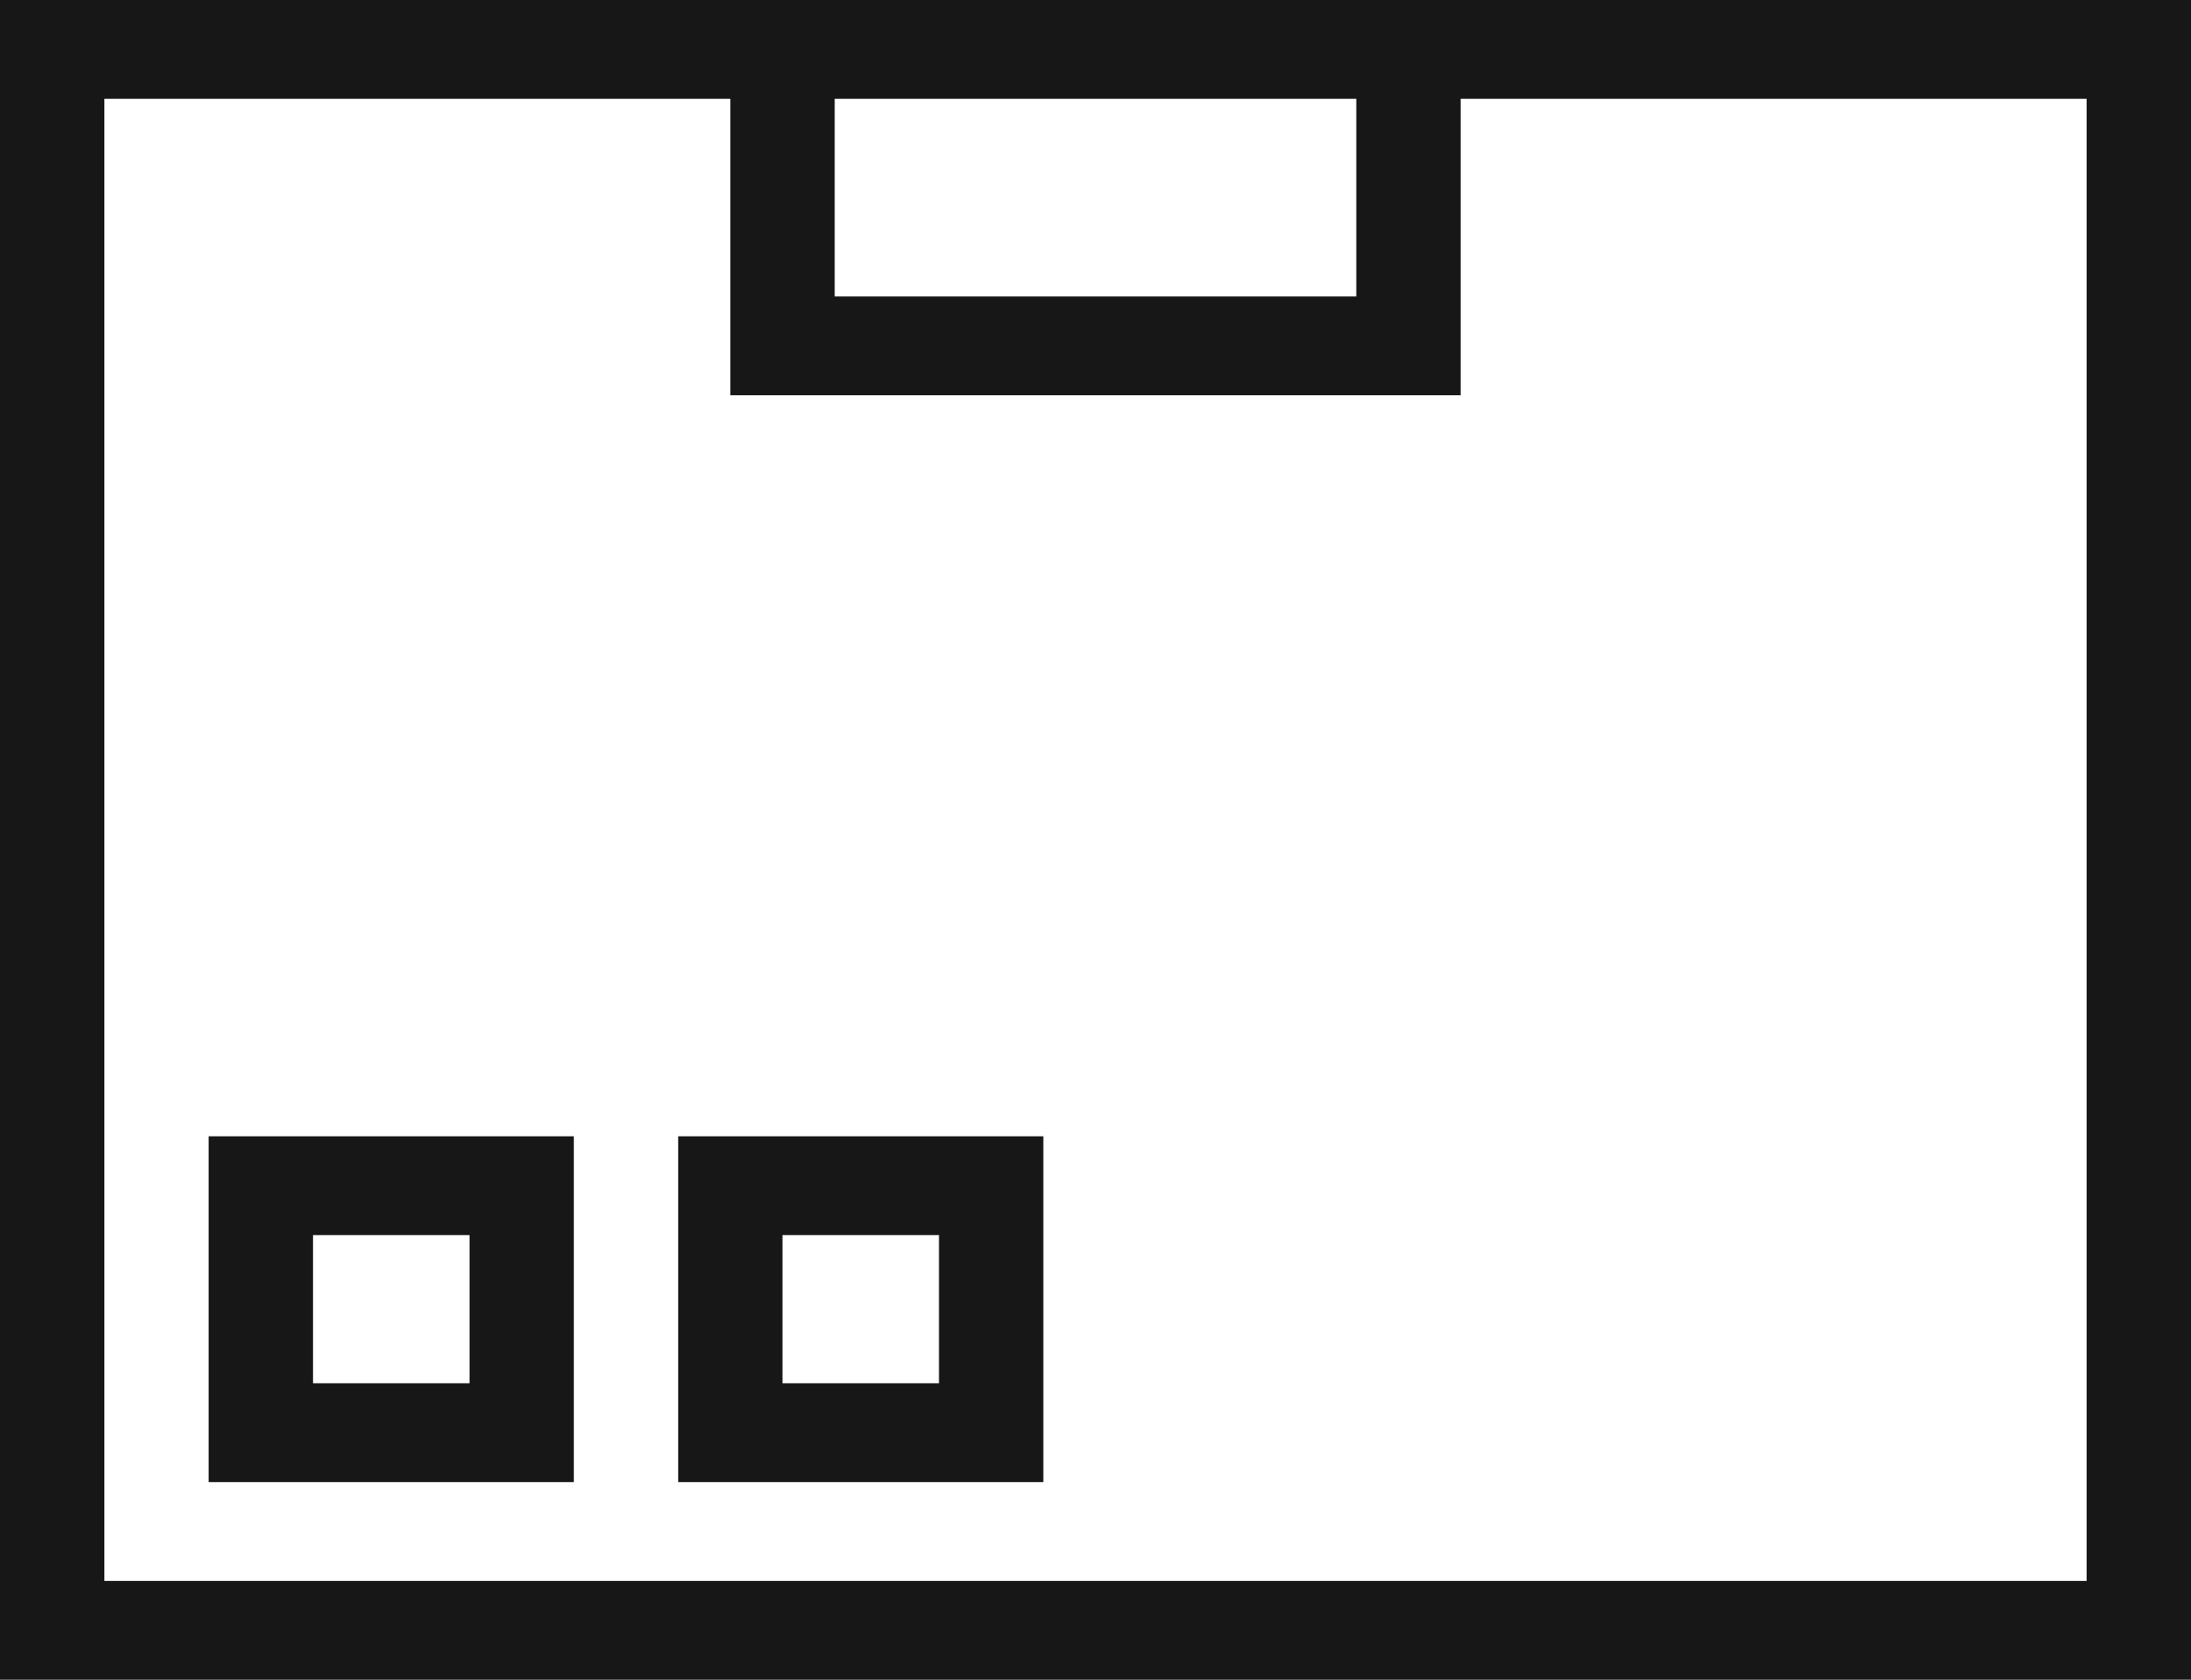 <svg width="30" height="23" viewBox="0 0 30 23" fill="none" xmlns="http://www.w3.org/2000/svg">
<path fill-rule="evenodd" clip-rule="evenodd" d="M20 1.353H28.571V21.647H1.429V1.353H10V4.735V5.412H10.714H19.286H20V4.735V1.353ZM18.571 0H20H28.571H30V1.353V21.647V23H28.571H1.429H0V21.647V1.353V0H1.429H10H11.429H18.571ZM11.429 1.353H18.571V4.059H11.429V1.353ZM6.429 16.912H4.286V18.941H6.429V16.912ZM4.286 15.559H2.857V16.912V18.941V20.294H4.286H6.429H7.857V18.941V16.912V15.559H6.429H4.286ZM10.714 16.912H12.857V18.941H10.714V16.912ZM9.286 15.559H10.714H12.857H14.286V16.912V18.941V20.294H12.857H10.714H9.286V18.941V16.912V15.559Z" fill="#171717"/>
</svg>
